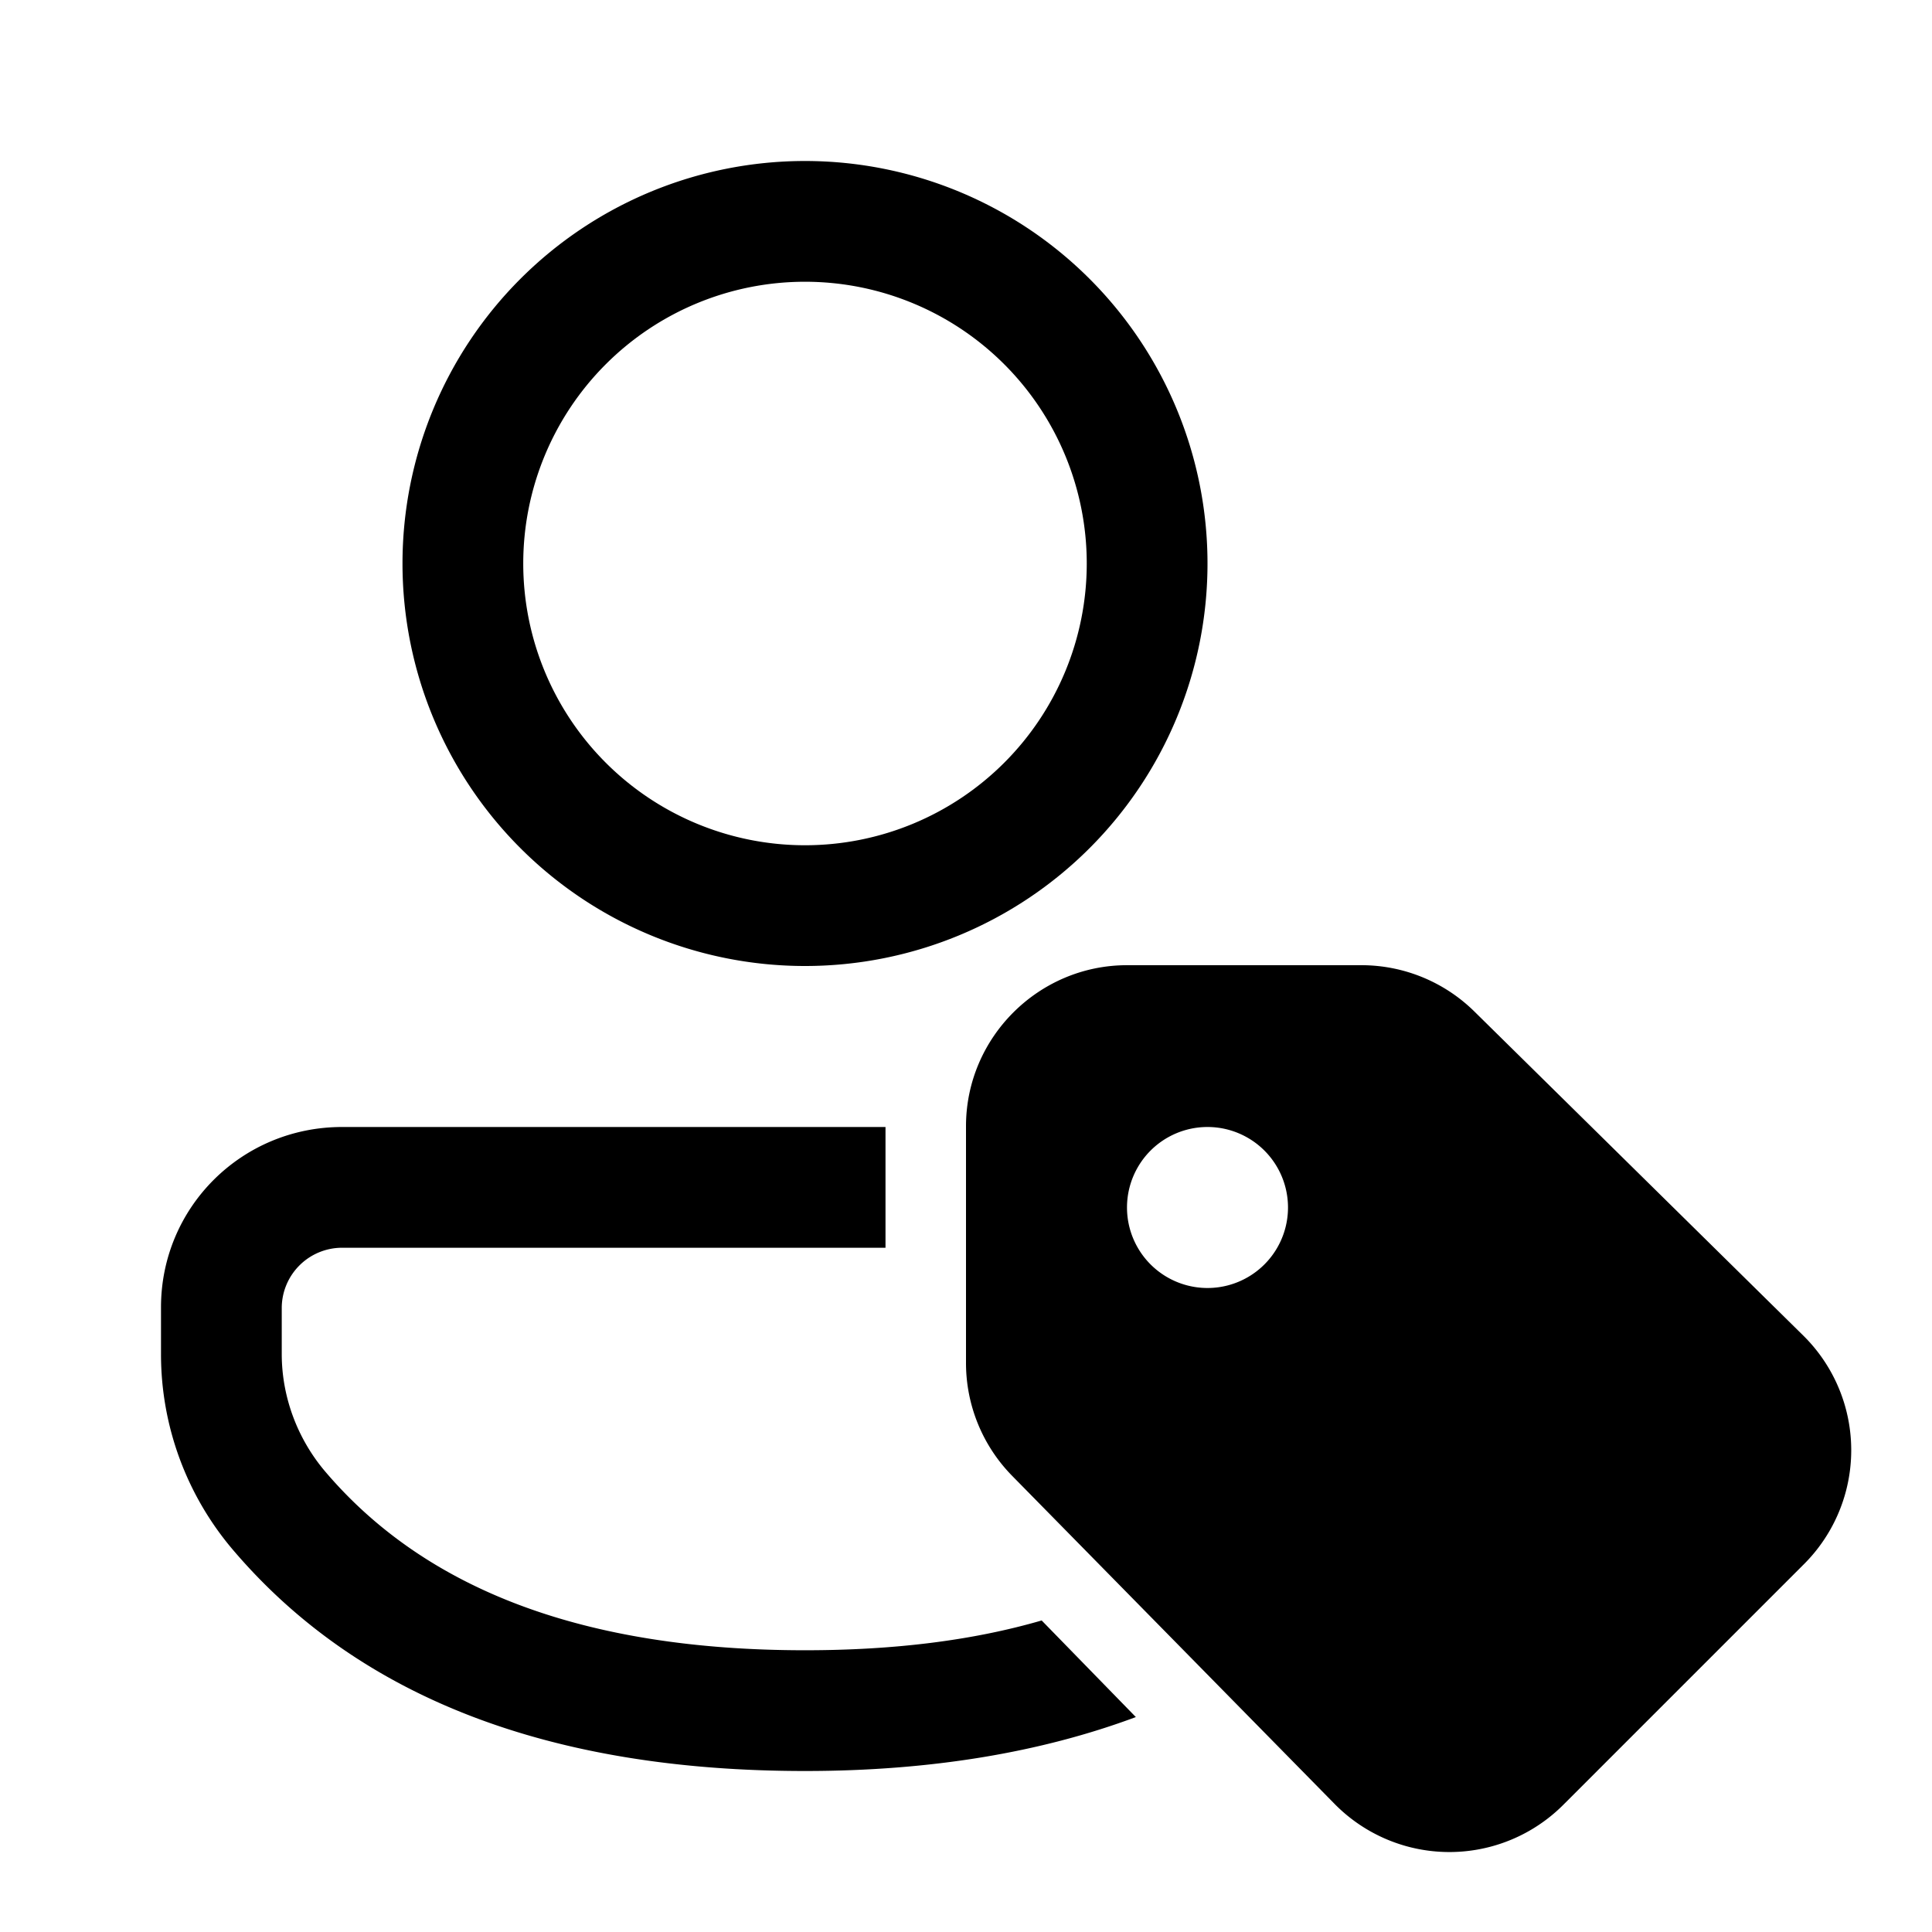 <svg width="24" height="24" viewBox="0 0 24 24" xmlns="http://www.w3.org/2000/svg"><path d="M11 14v1.5H4.25a.75.75 0 0 0-.75.74v.58c0 .54.2 1.06.54 1.46C5.29 19.75 7.26 20.5 10 20.5c1.1 0 2.08-.12 2.94-.37l1.17 1.2c-1.18.44-2.55.67-4.11.67-3.15 0-5.53-.9-7.1-2.74a3.75 3.75 0 0 1-.9-2.44v-.58C2 15 3 14 4.25 14H11Zm4-7A5 5 0 1 0 5 7a5 5 0 0 0 10 0ZM6.5 7a3.5 3.5 0 1 1 7 0 3.5 3.5 0 0 1-7 0Zm10.07 15.4-4-4.07a2 2 0 0 1-.57-1.4v-2.94c0-1.1.9-2 2-2h2.92a2 2 0 0 1 1.4.58l4.08 4.02a2 2 0 0 1 .02 2.83l-3 3a2 2 0 0 1-2.85-.02ZM15 16a1 1 0 1 0 0-2 1 1 0 0 0 0 2Z"/></svg>